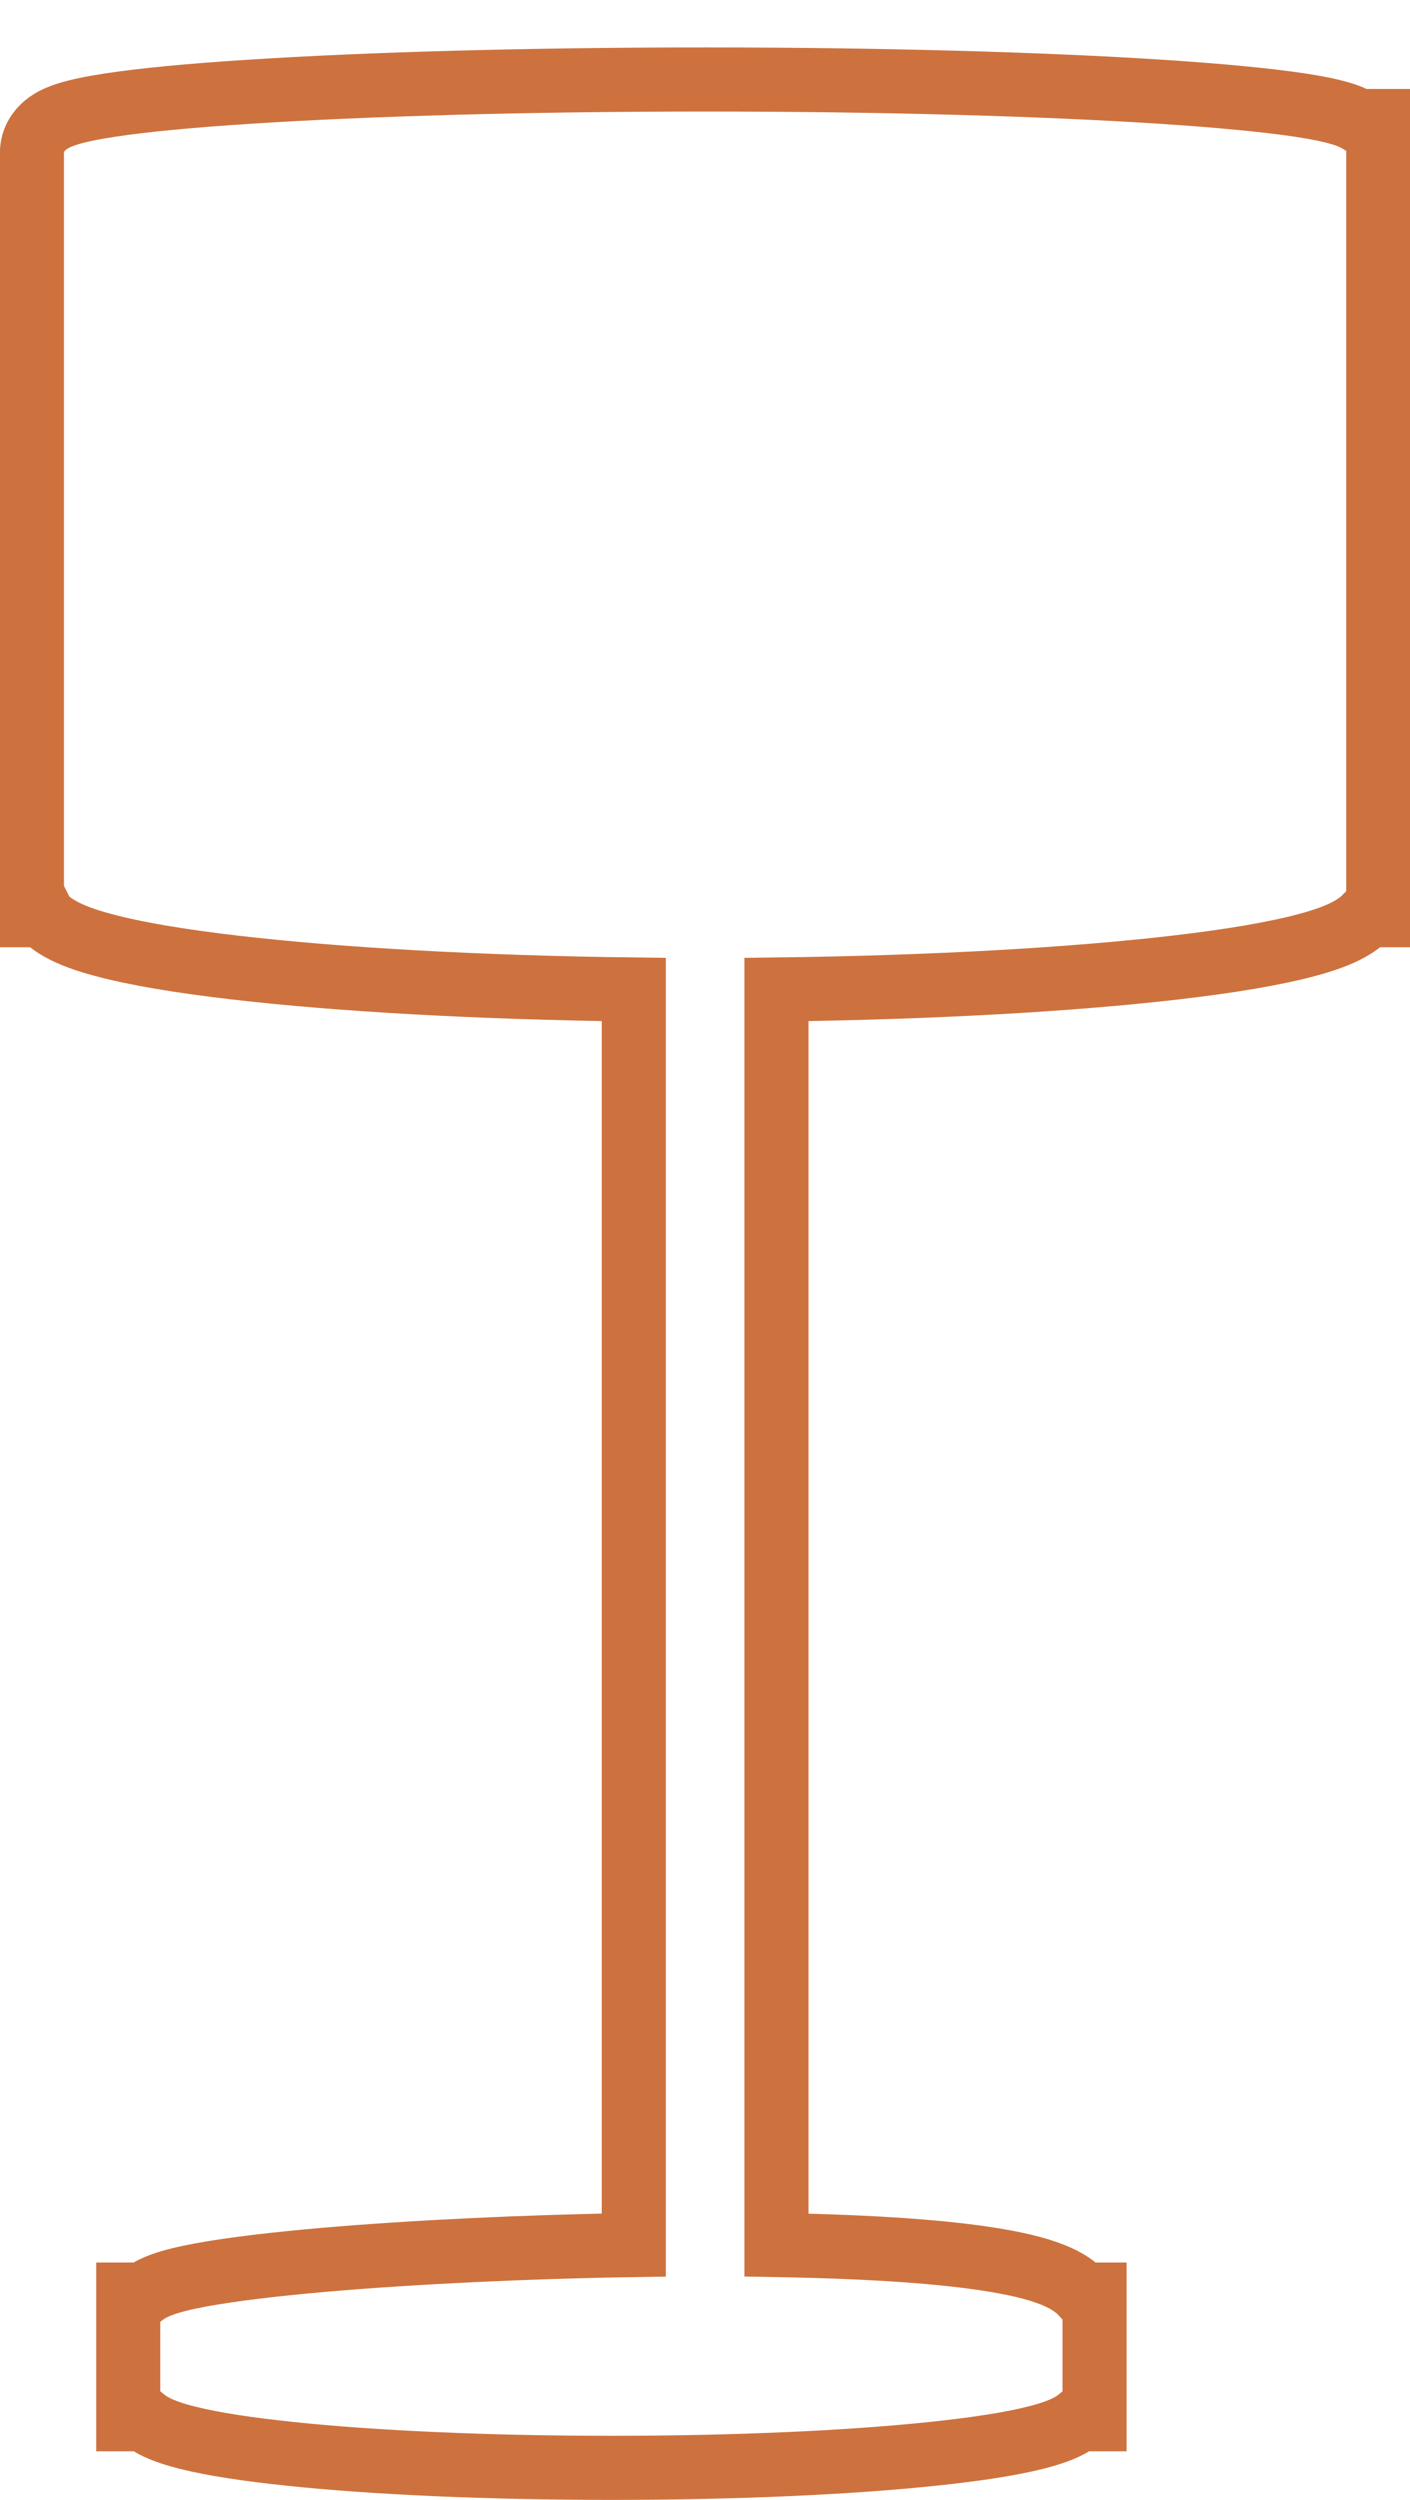 <svg xmlns="http://www.w3.org/2000/svg" fill="none" viewBox="0 0 22 39" height="39" width="22">
<path stroke="#CD723E" d="M2.244 37.742C2.303 37.79 2.364 37.826 2.416 37.853C2.561 37.927 2.743 37.985 2.934 38.032C3.323 38.13 3.866 38.212 4.511 38.28C5.806 38.417 7.584 38.5 9.54 38.5C11.495 38.5 13.274 38.417 14.569 38.28C15.214 38.212 15.757 38.13 16.146 38.032C16.337 37.985 16.519 37.927 16.664 37.853C16.716 37.826 16.777 37.79 16.836 37.742H17.078V37.259V37.242V36.297V36.256V35.797H16.9C16.78 35.662 16.625 35.577 16.518 35.528C16.274 35.415 15.939 35.329 15.529 35.261C14.777 35.135 13.662 35.051 12.115 35.024V15.437C14.547 15.407 16.725 15.282 18.333 15.095C19.188 14.996 19.899 14.877 20.406 14.739C20.655 14.672 20.884 14.592 21.061 14.493C21.149 14.444 21.248 14.377 21.331 14.284C21.333 14.282 21.334 14.28 21.336 14.278H21.505V13.843V13.778V2.388V1.888H21.201C21.118 1.838 21.027 1.804 20.951 1.78C20.781 1.726 20.554 1.681 20.294 1.641C19.766 1.561 19.017 1.49 18.107 1.431C16.283 1.313 13.771 1.24 11.001 1.24C8.231 1.24 5.719 1.313 3.895 1.431C2.986 1.489 2.236 1.56 1.708 1.641C1.448 1.681 1.221 1.726 1.05 1.78C0.969 1.806 0.869 1.843 0.781 1.9C0.722 1.937 0.498 2.09 0.498 2.388V13.778V13.843V14.278H0.668C0.669 14.28 0.671 14.282 0.672 14.284C0.755 14.377 0.855 14.444 0.943 14.493C1.12 14.592 1.348 14.672 1.598 14.739C2.105 14.877 2.816 14.996 3.671 15.095C5.278 15.282 7.457 15.407 9.889 15.437V35.024C8.218 35.05 6.45 35.134 5.052 35.255C4.286 35.322 3.619 35.401 3.137 35.49C2.899 35.534 2.684 35.584 2.52 35.645C2.44 35.675 2.342 35.717 2.255 35.781C2.249 35.785 2.242 35.791 2.234 35.797H2.001V36.256V36.297V37.242V37.259V37.742H2.244Z"></path>
</svg>
